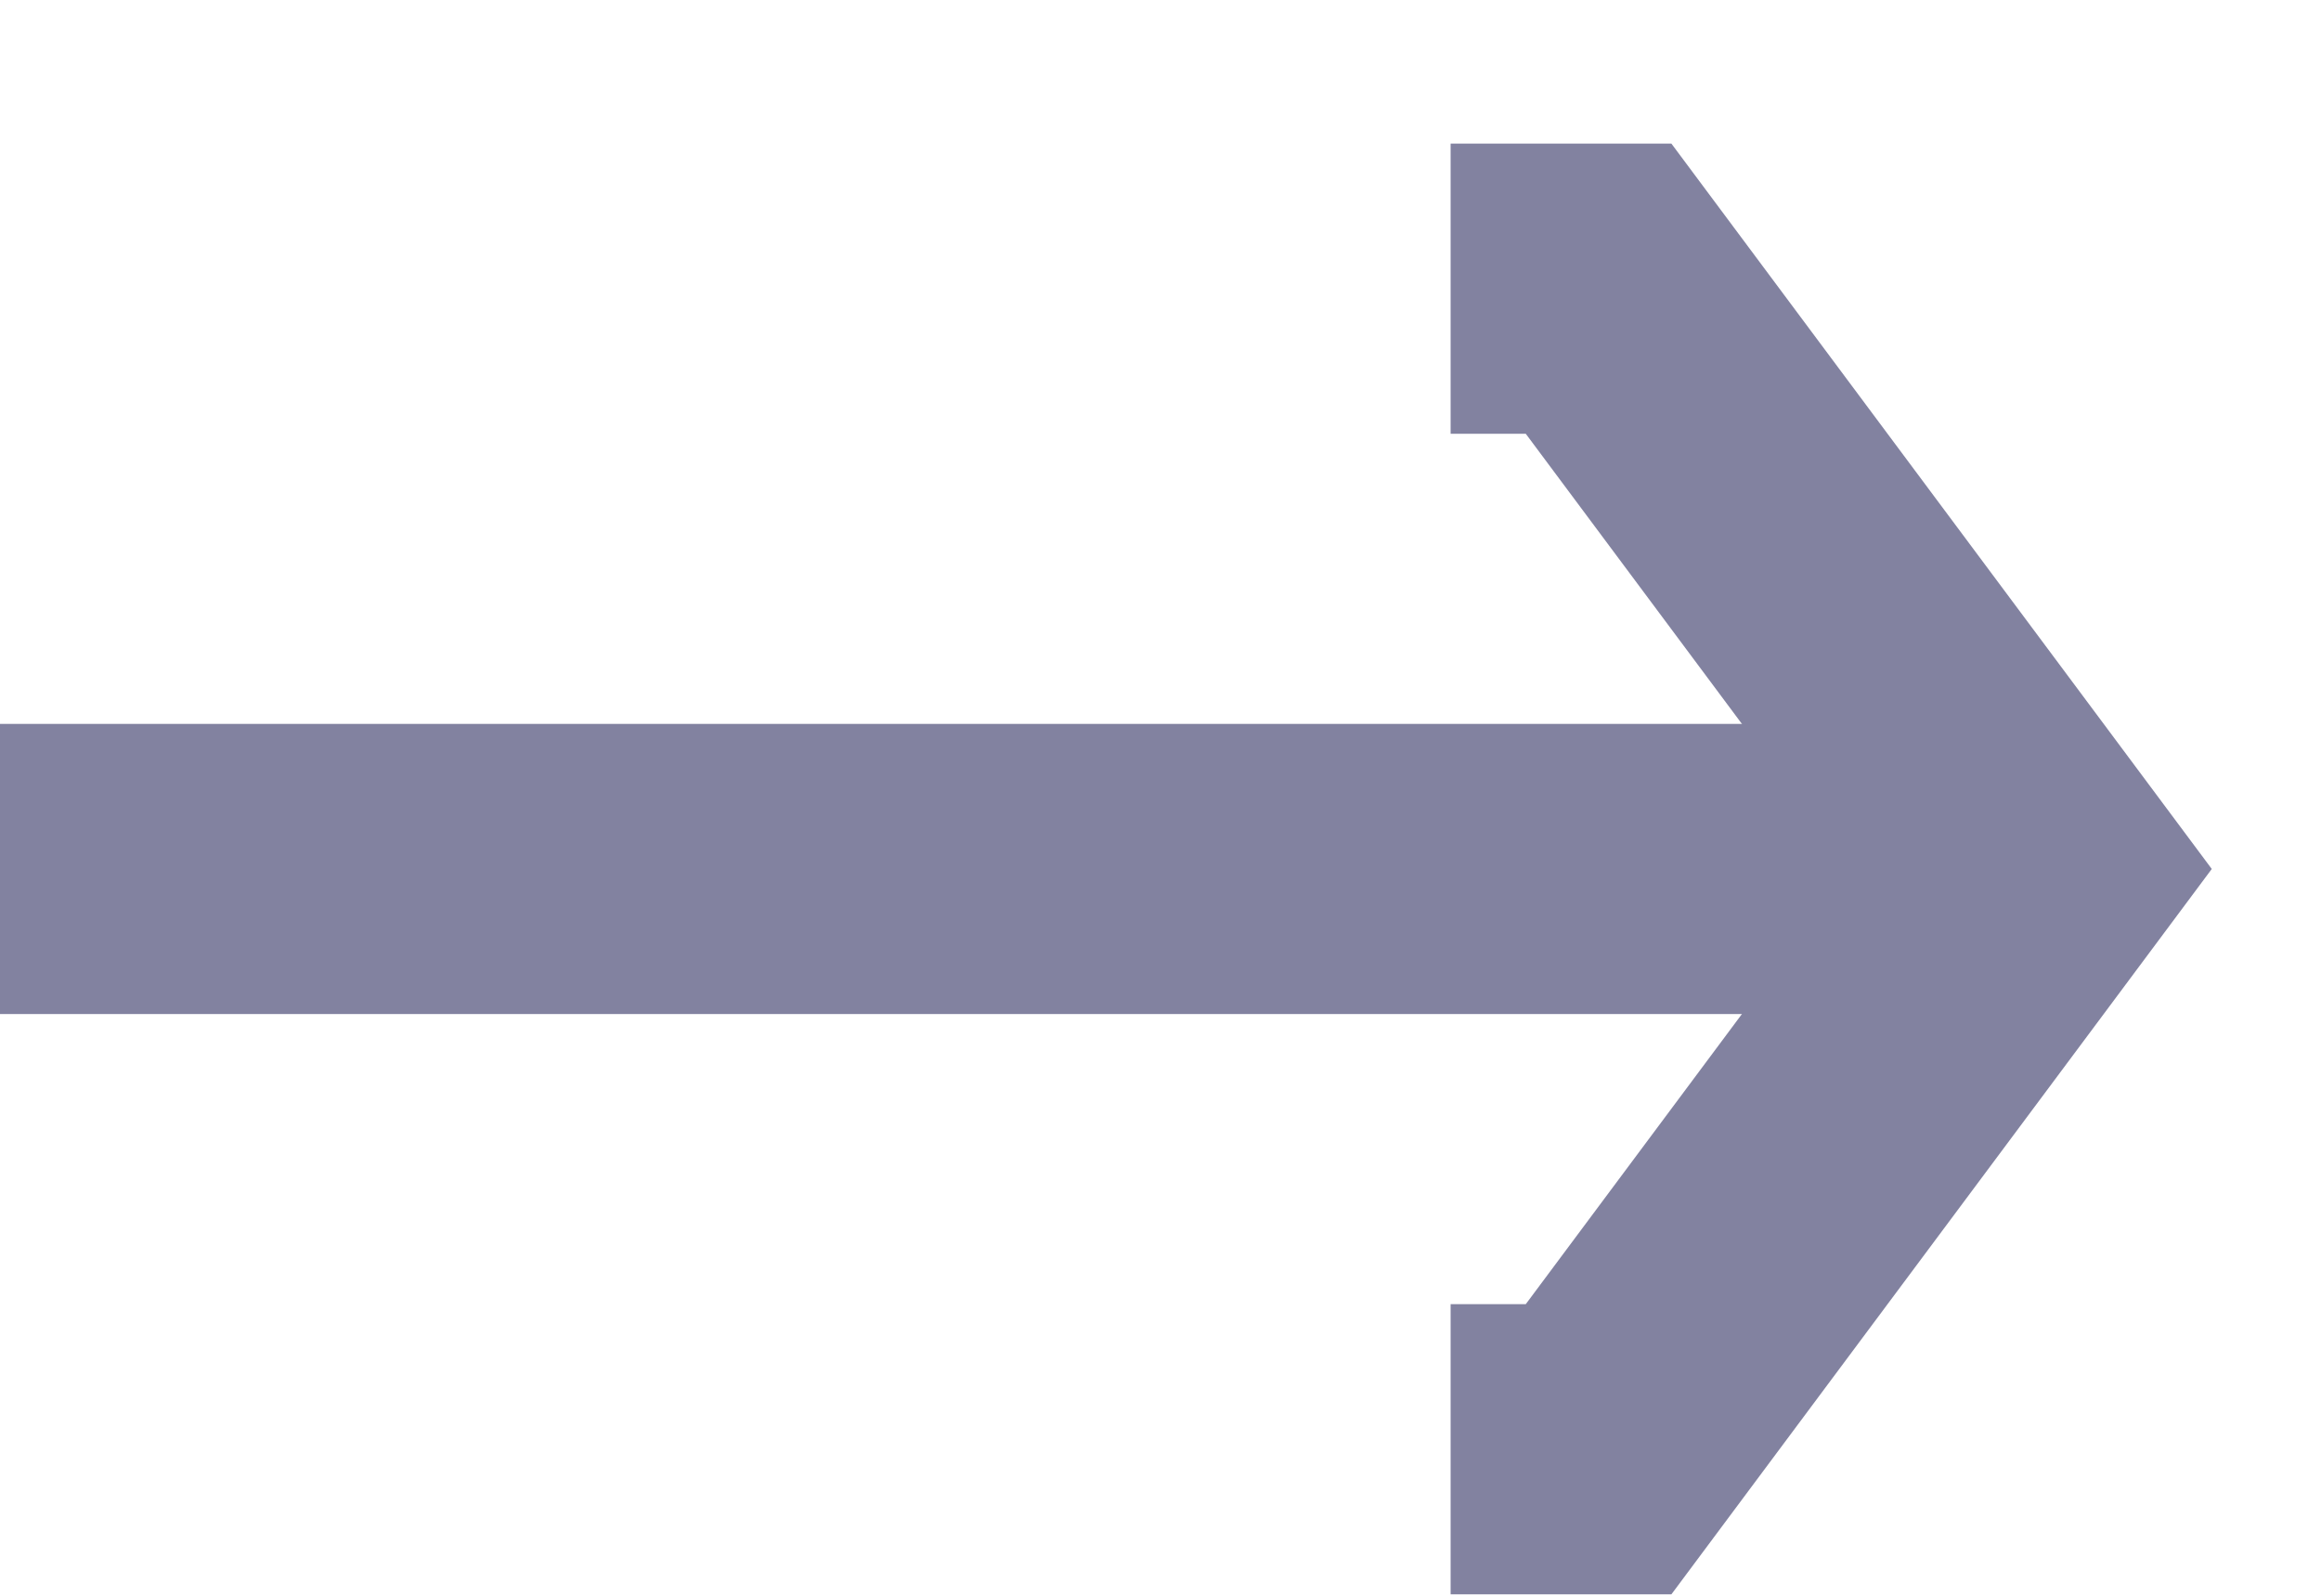 <svg width="16" height="11" viewBox="0 0 16 11" fill="none" xmlns="http://www.w3.org/2000/svg">
<path d="M10 1.99L11.02 1.99L14 5.99L11.02 9.99L10 9.99" stroke="#8282A0" stroke-width="2" stroke-miterlimit="10"/>
<path d="M13 5.99H0" stroke="#8282A0" stroke-width="2" stroke-miterlimit="10"/>
</svg>
